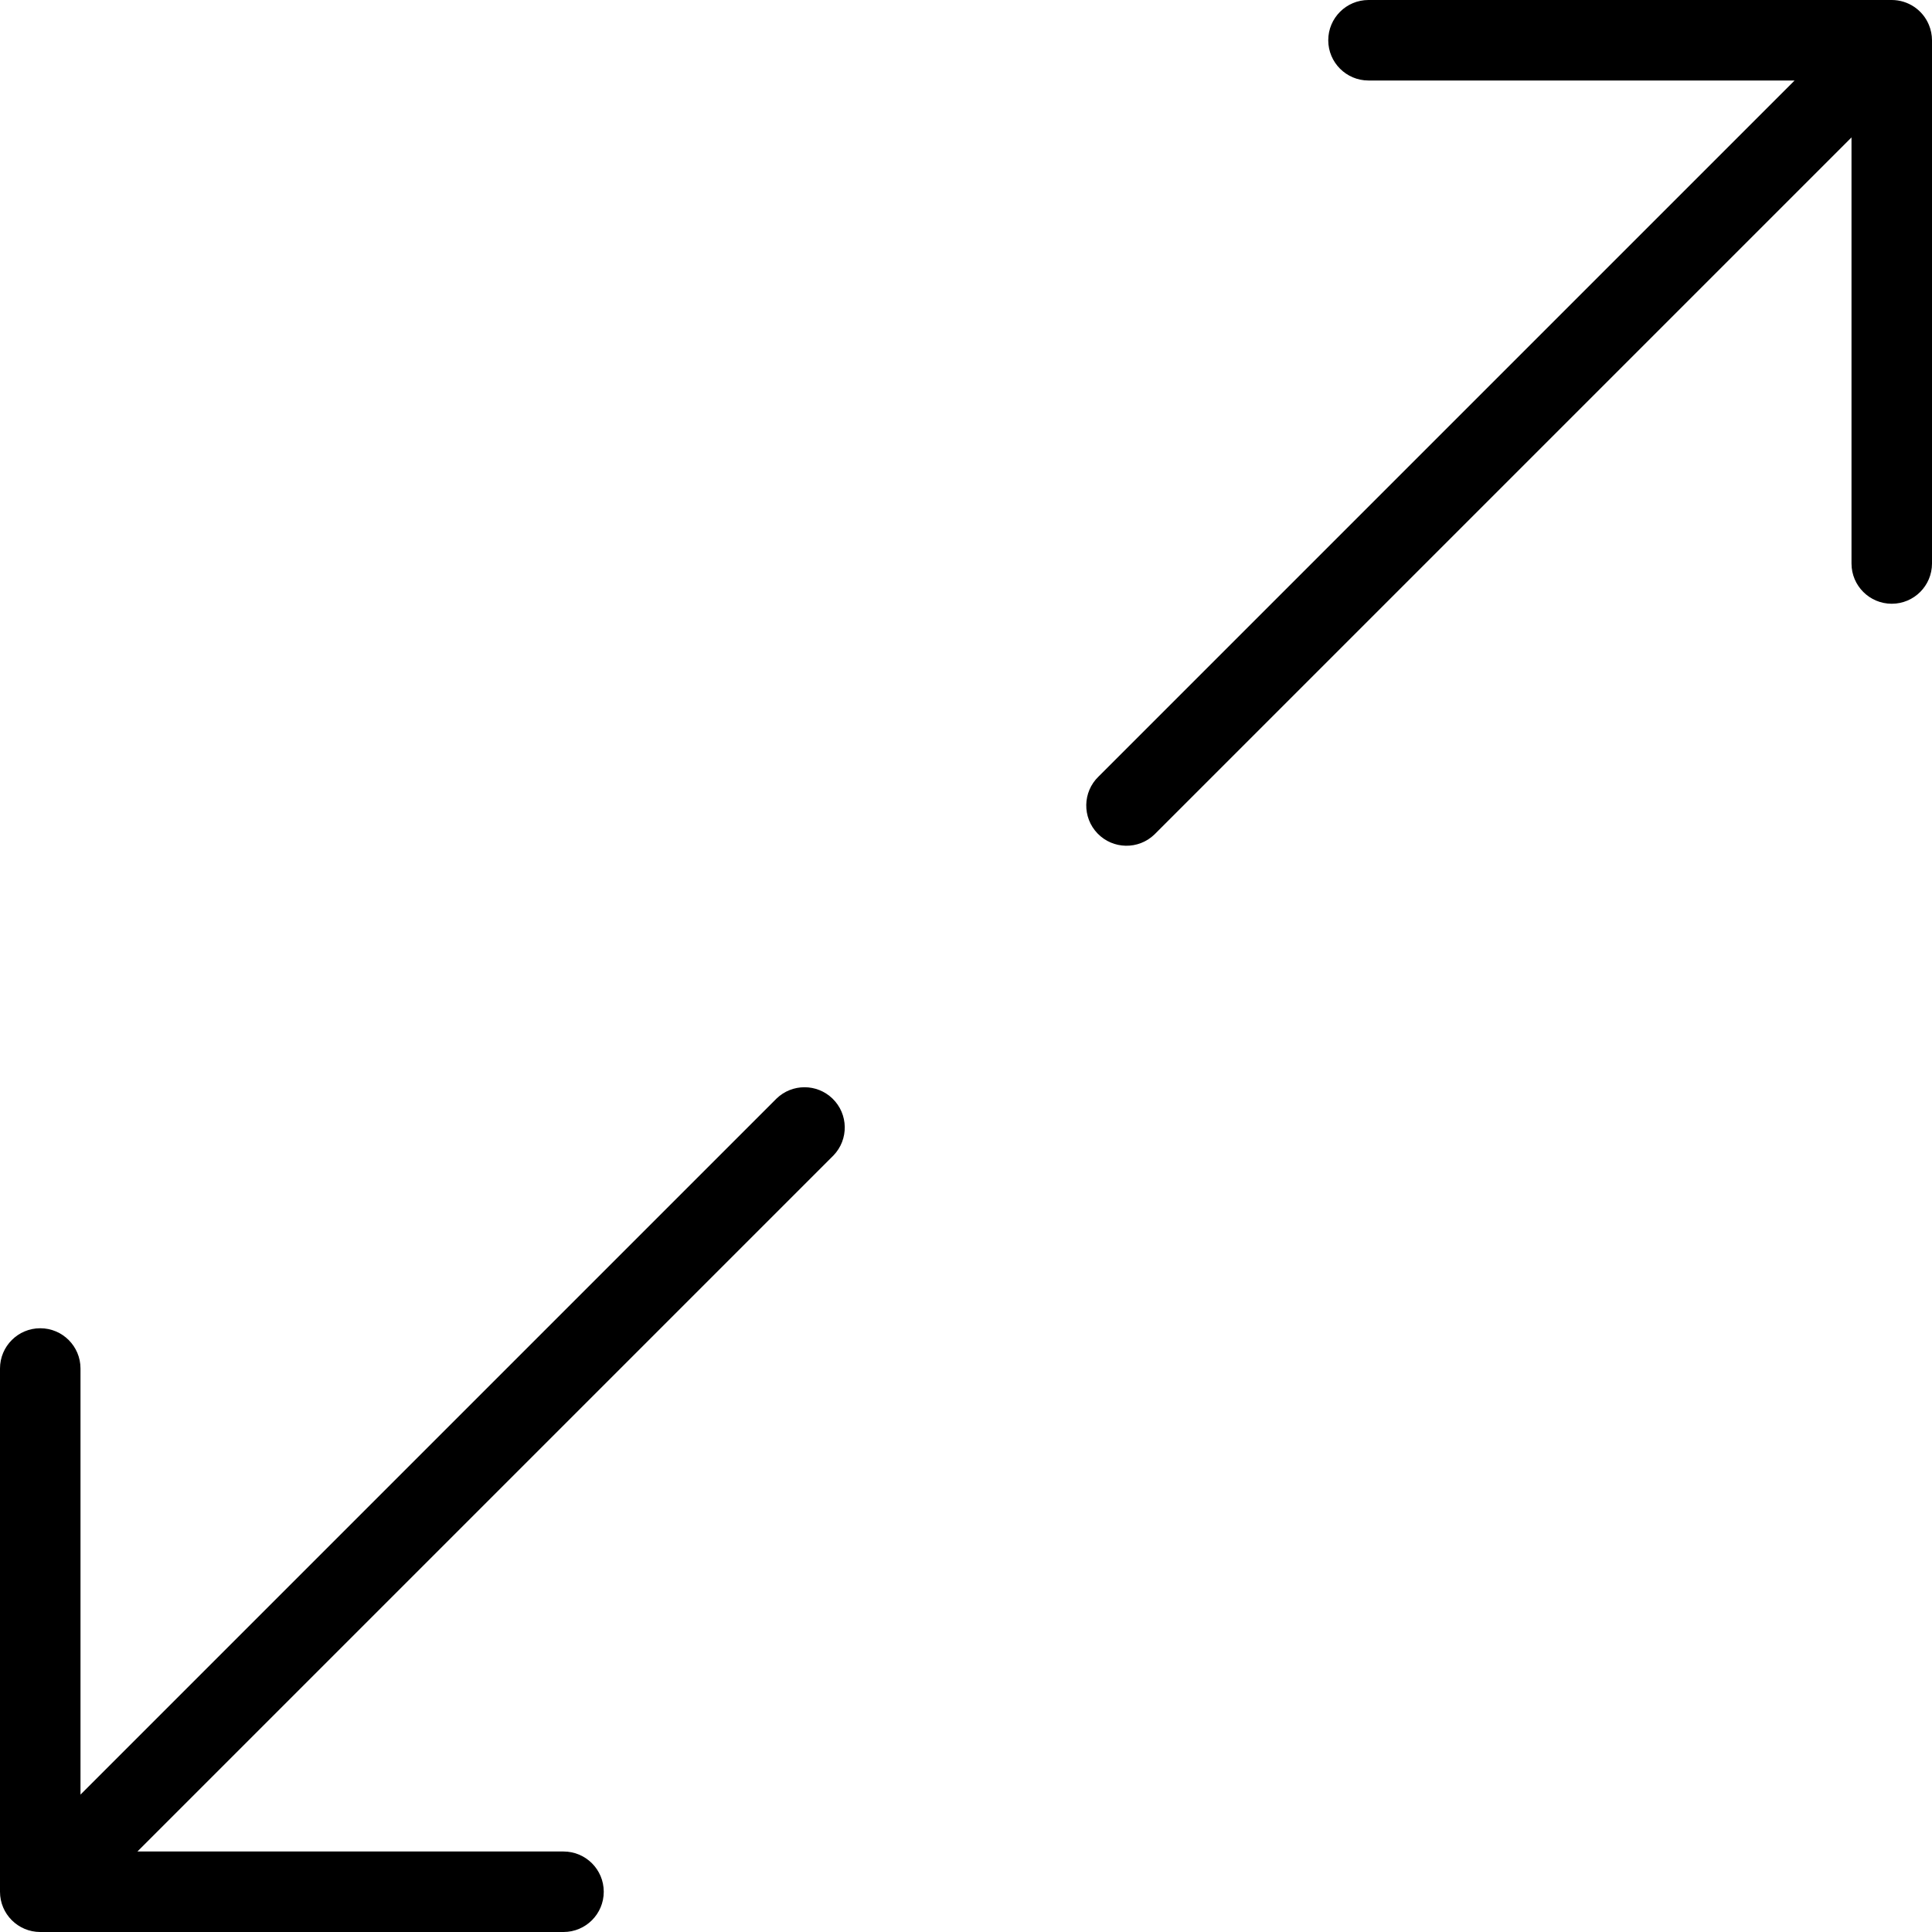 <svg xml:space="preserve" viewBox="0 0 512 512" xmlns:xlink="http://www.w3.org/1999/xlink" xmlns="http://www.w3.org/2000/svg" id="Layer_1" version="1.1" width="800px" height="800px" fill="#000000">
<g>
	<g>
		<g>
			<path d="M511.179,6.592c-1.647-3.986-5.533-6.587-9.845-6.592H362.667C356.776,0,352,4.776,352,10.667
				c0,5.891,4.776,10.667,10.667,10.667h112.917L291.125,205.792c-4.237,4.093-4.354,10.845-0.262,15.083s10.845,4.354,15.083,0.262
				c0.089-0.086,0.176-0.173,0.262-0.262L490.667,36.416v112.917c0,5.891,4.776,10.667,10.667,10.667S512,155.224,512,149.333
				V10.667C511.996,9.268,511.717,7.883,511.179,6.592z"></path>
			<path d="M205.792,291.125L21.333,475.584V362.667c0-5.891-4.776-10.667-10.667-10.667C4.776,352,0,356.776,0,362.667v138.667
				C0,507.224,4.776,512,10.667,512h138.667c5.891,0,10.667-4.776,10.667-10.667s-4.776-10.667-10.667-10.667H36.416
				l184.459-184.459c4.093-4.237,3.976-10.99-0.262-15.083C216.479,287.133,209.926,287.133,205.792,291.125z"></path>
		</g>
	</g>
</g>
</svg>